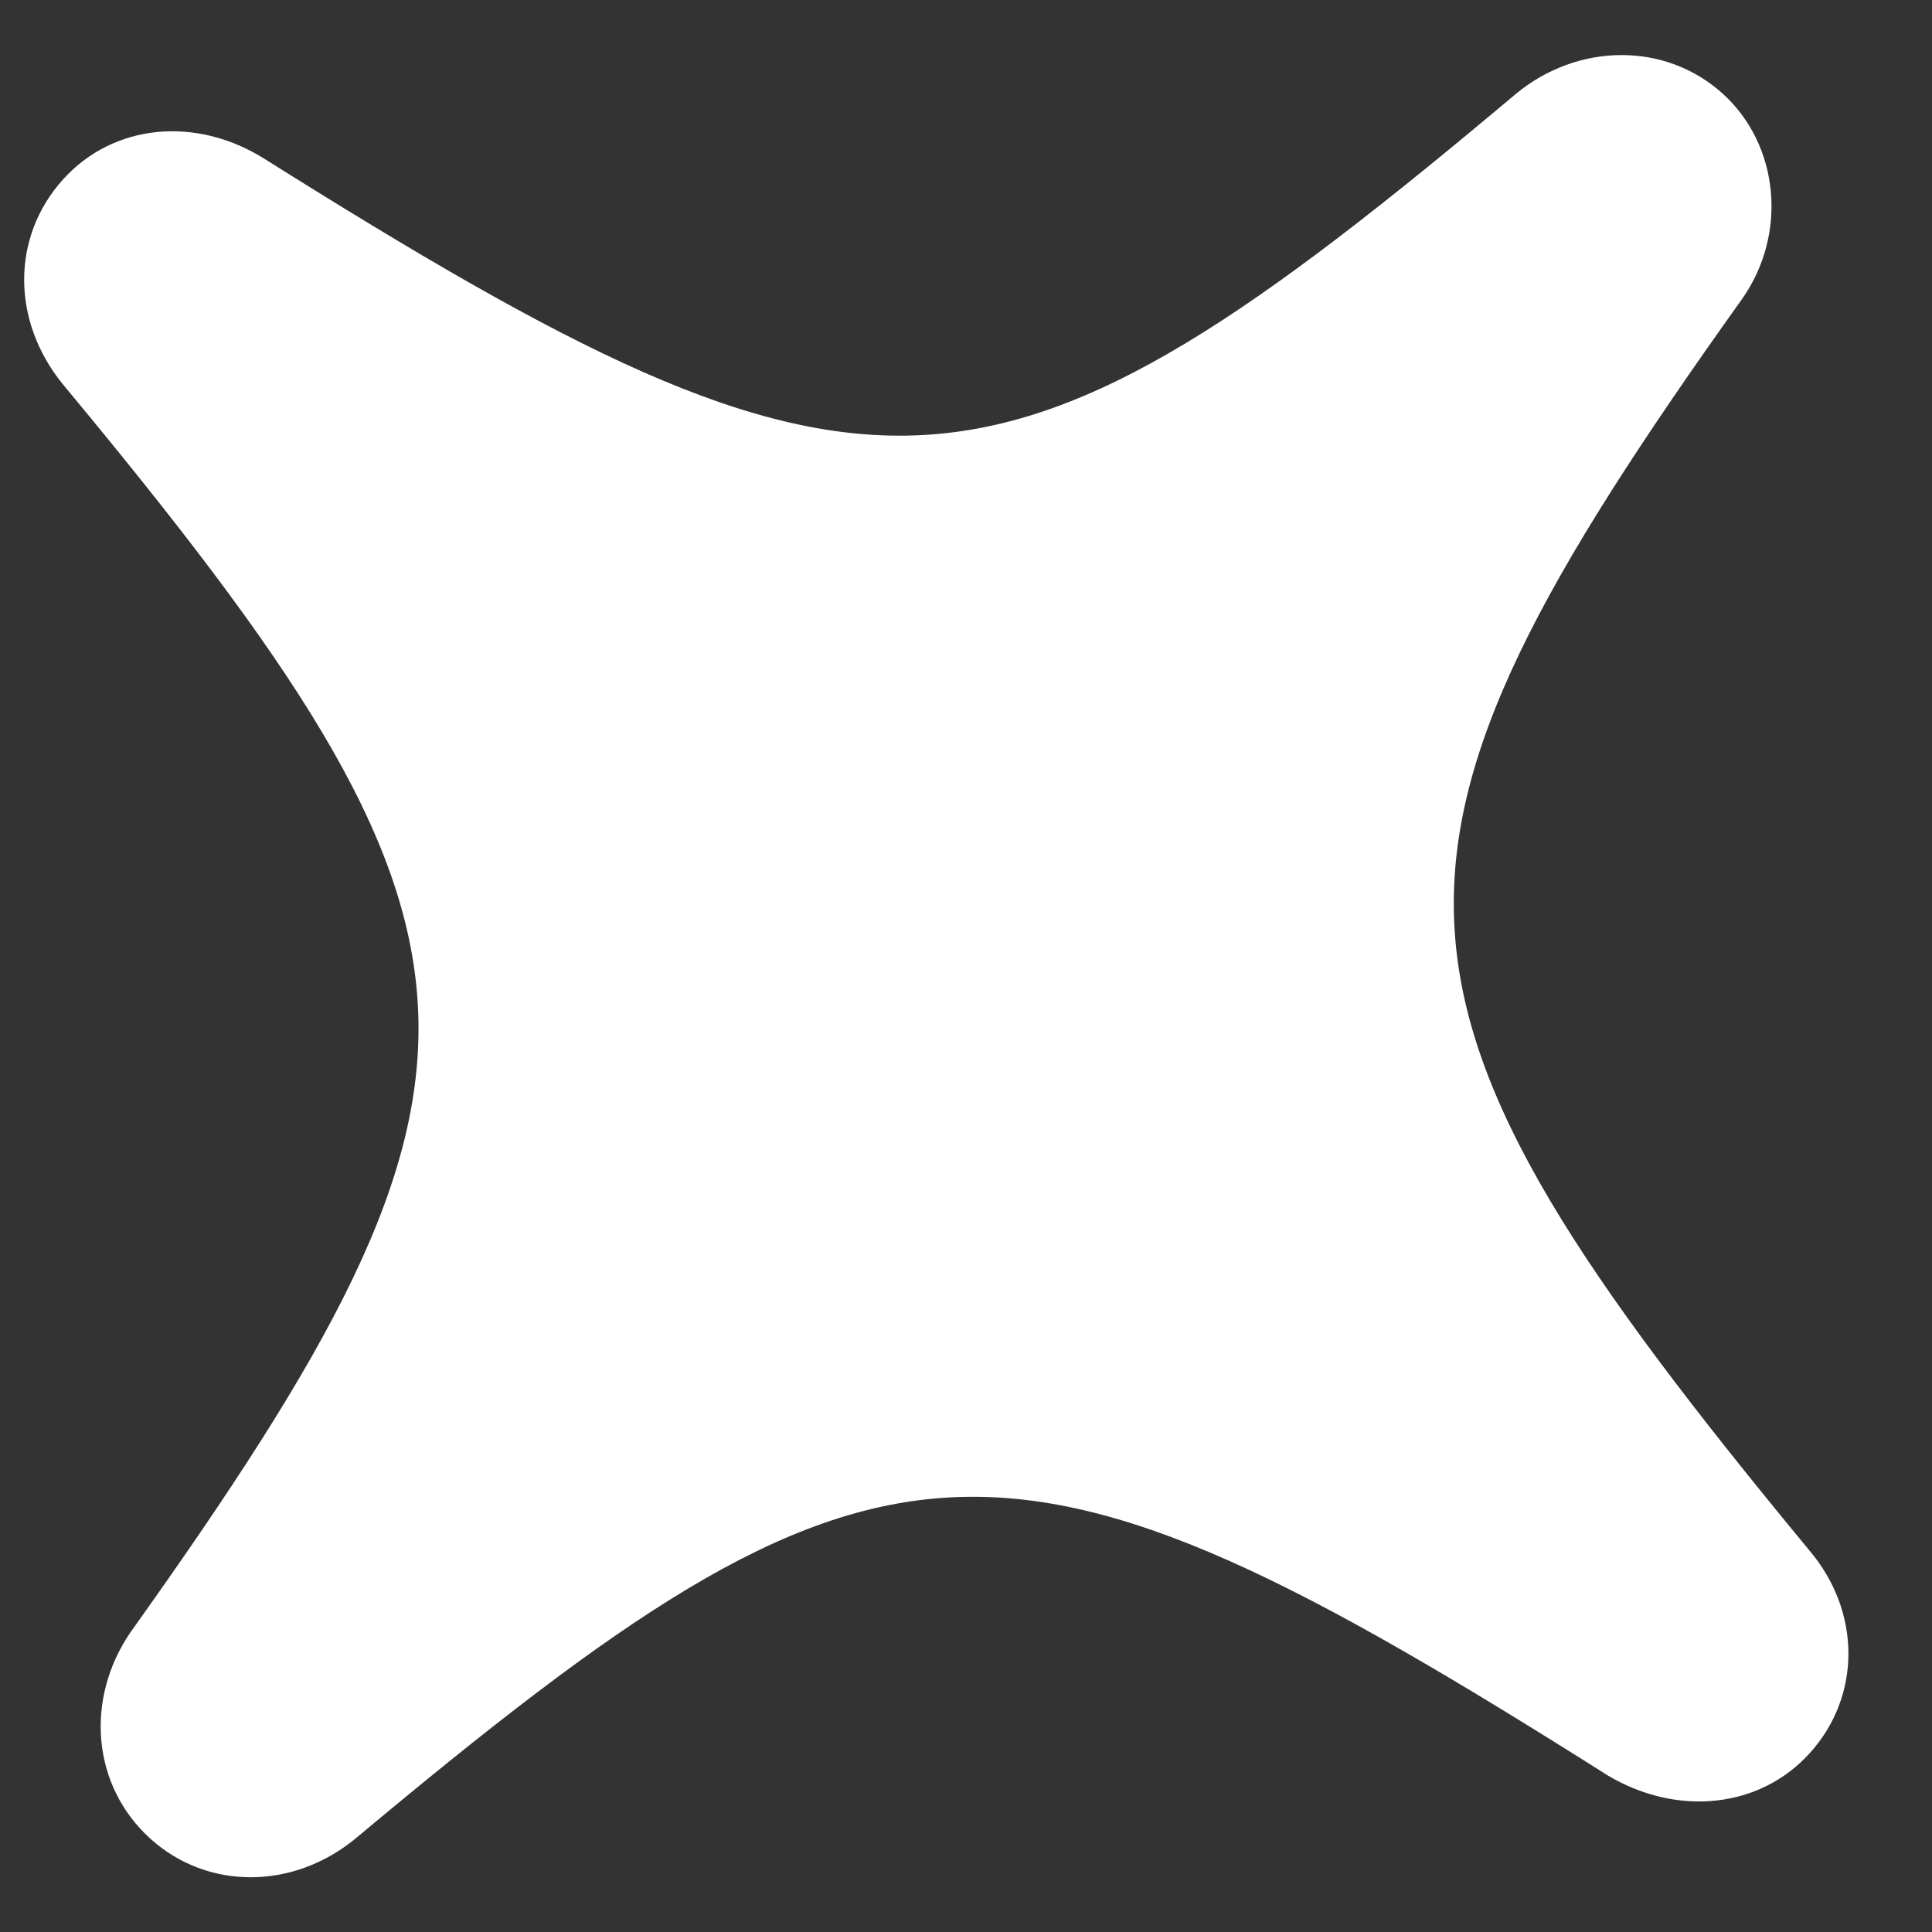 <?xml version="1.0" encoding="UTF-8"?> <svg xmlns="http://www.w3.org/2000/svg" width="22" height="22" viewBox="0 0 22 22" fill="none"><rect x="0" y="0" width="22" height="22" fill="#333333" stroke="none"/><path d="M20.611 19.96C21.195 19.312 21.196 18.351 20.602 17.653C15.392 11.347 15.292 9.773 19.839 3.402C20.358 2.663 20.262 1.648 19.614 1.064C18.957 0.472 17.963 0.49 17.264 1.067C11.291 6.088 9.948 6.167 3.004 1.804C2.232 1.322 1.293 1.405 0.717 2.044C0.126 2.701 0.132 3.653 0.71 4.369C5.928 10.649 6.028 12.222 1.488 18.584C0.962 19.35 1.048 20.34 1.715 20.94C2.363 21.524 3.341 21.524 4.056 20.929C10.055 15.915 11.38 15.837 18.309 20.218C19.106 20.691 20.044 20.59 20.611 19.96Z" fill="white"></path></svg> 